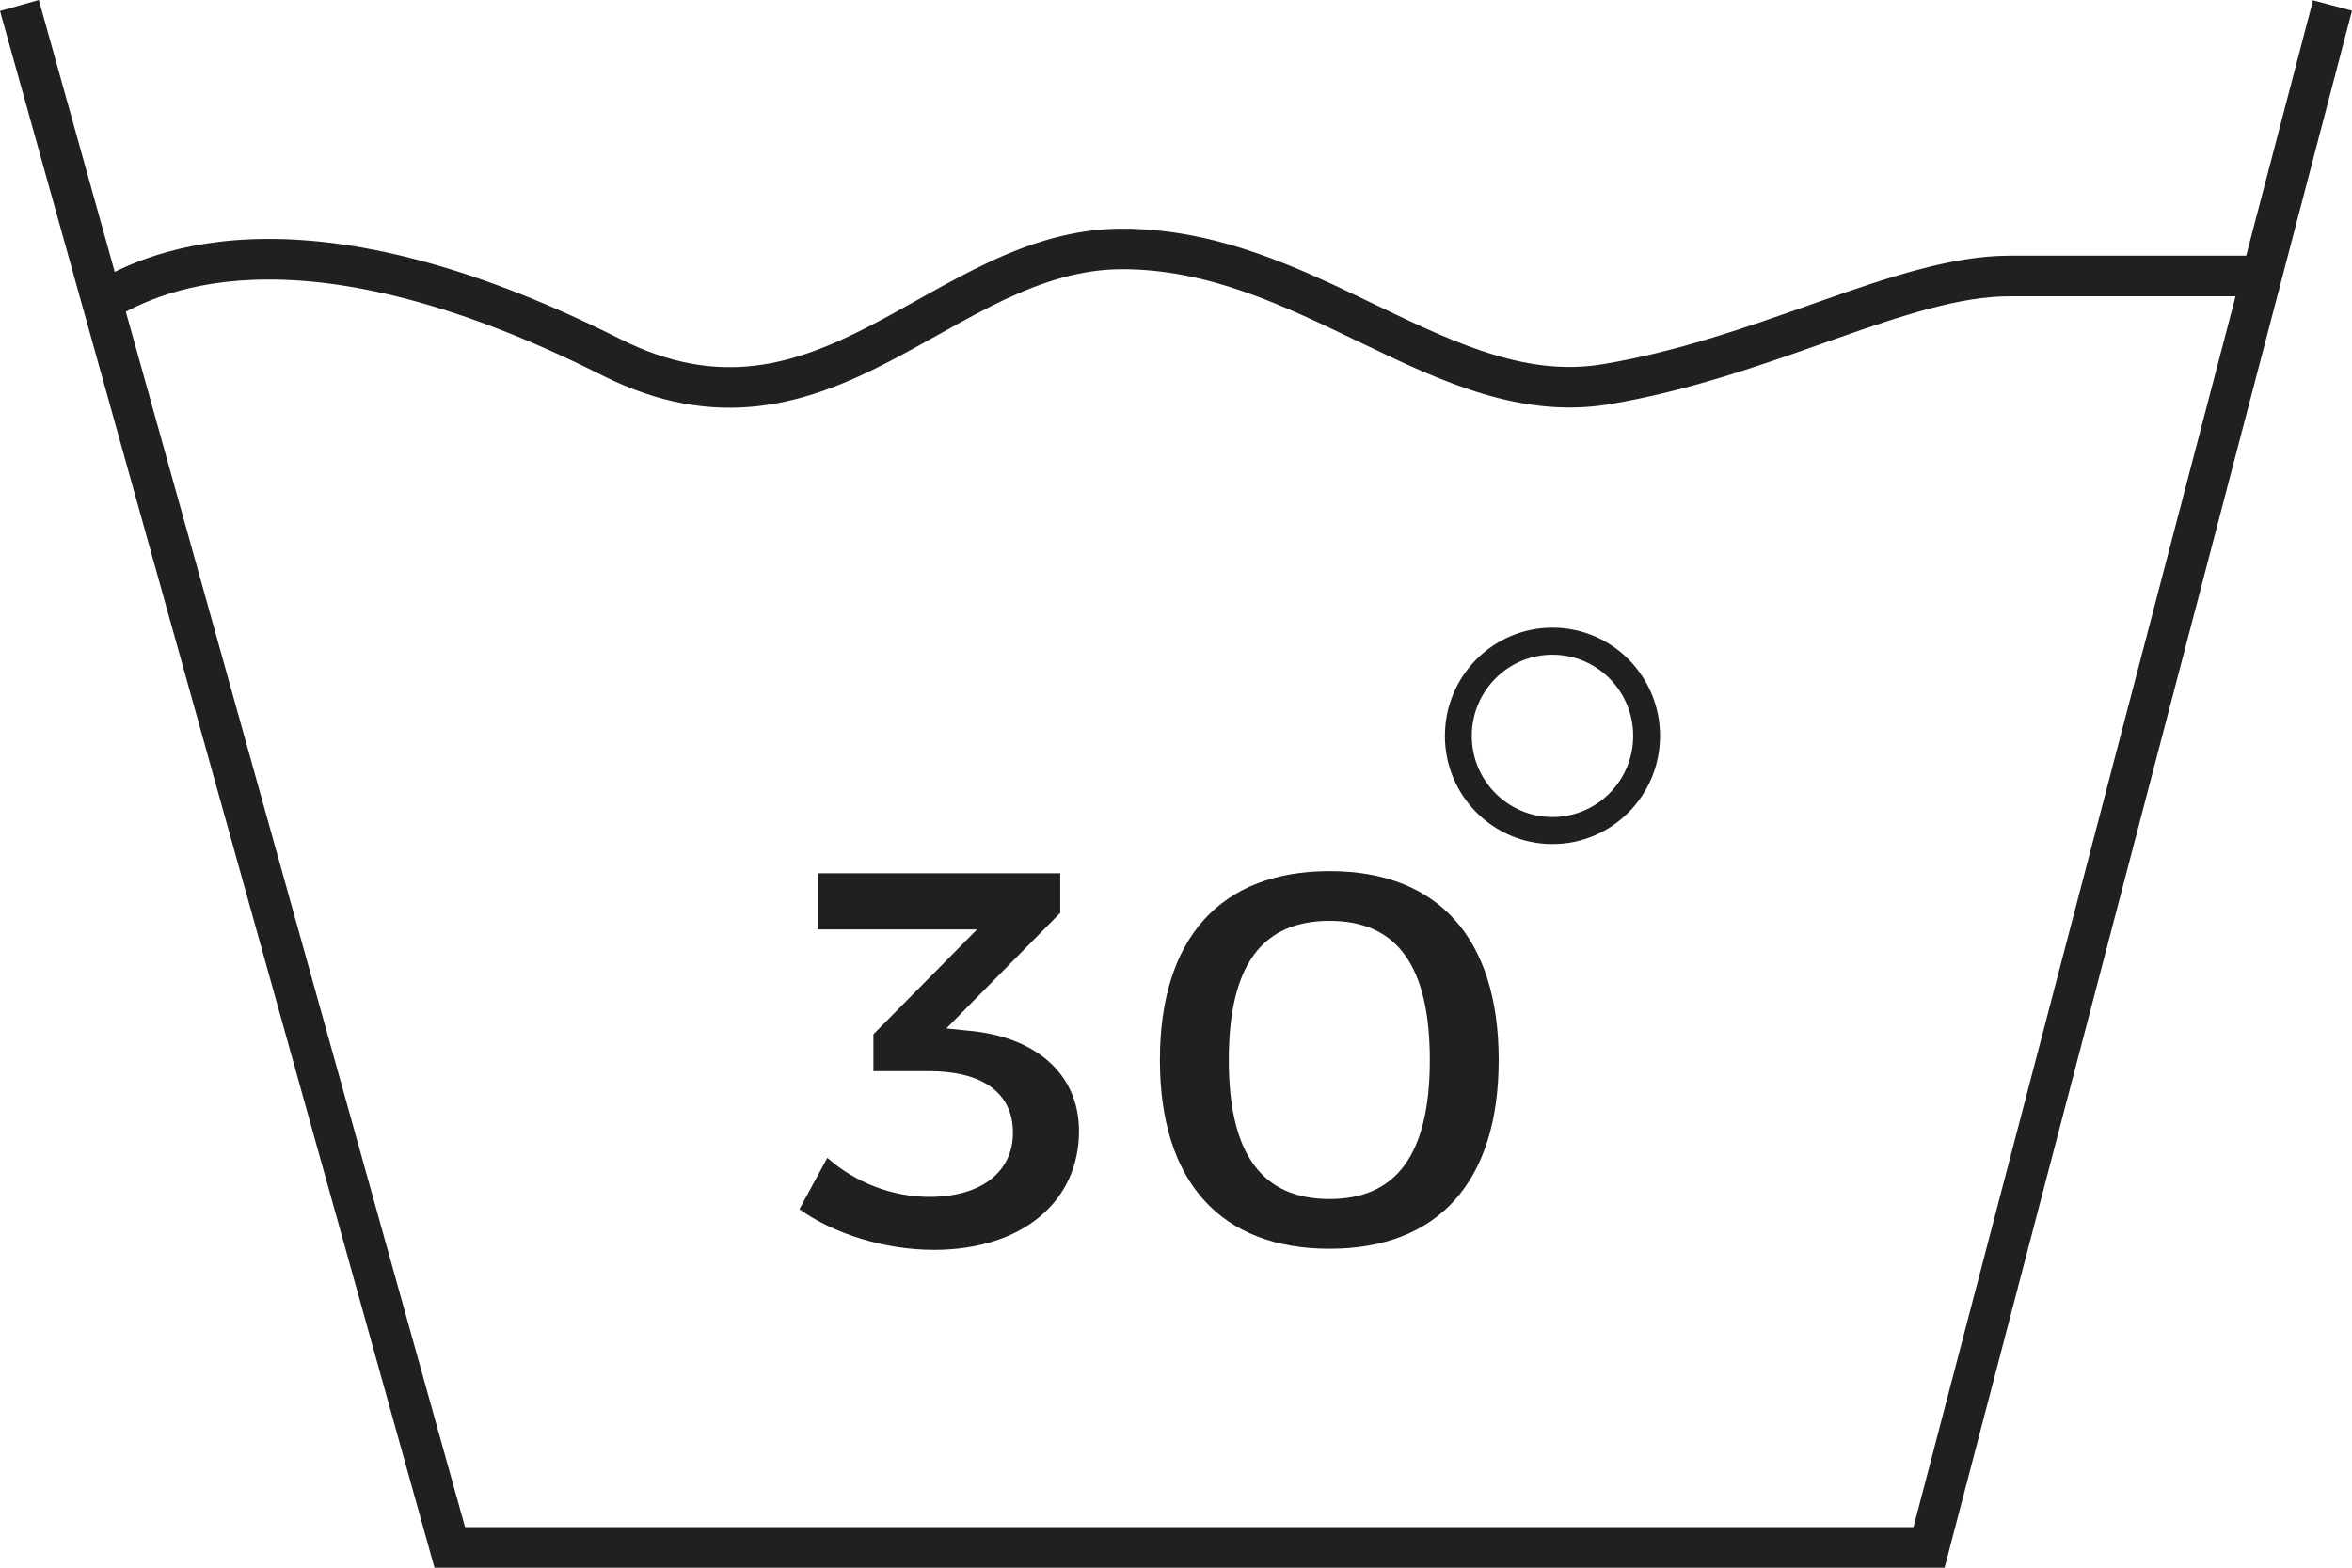 <svg width="45" height="30" viewBox="0 0 45 30" fill="none" xmlns="http://www.w3.org/2000/svg">
<path fill-rule="evenodd" clip-rule="evenodd" d="M0 0.21L0.743 0L8.898 29.224H36.61L44.254 0.006L45 0.204L37.205 30H8.313L0 0.21Z" fill="#202020"/>
<path fill-rule="evenodd" clip-rule="evenodd" d="M14.516 7.77C13.598 7.876 12.613 7.732 11.52 7.182C8.499 5.662 6.334 5.296 4.843 5.355C3.359 5.413 2.51 5.893 2.114 6.132L1.717 5.466C2.178 5.188 3.154 4.644 4.812 4.579C6.463 4.514 8.758 4.924 11.865 6.487C12.831 6.973 13.665 7.087 14.428 6.999C15.199 6.91 15.92 6.611 16.654 6.231C16.95 6.077 17.242 5.914 17.54 5.747C17.612 5.707 17.685 5.666 17.758 5.625C18.129 5.419 18.51 5.211 18.901 5.027C19.684 4.659 20.528 4.376 21.47 4.376C23.296 4.376 24.865 5.132 26.279 5.815C26.34 5.844 26.401 5.873 26.461 5.902C27.957 6.622 29.264 7.205 30.669 6.969C32.087 6.732 33.396 6.27 34.625 5.836C34.7 5.809 34.776 5.783 34.851 5.756C36.122 5.309 37.345 4.893 38.452 4.893H43.083V5.67H38.452C37.5 5.67 36.407 6.031 35.106 6.489C35.027 6.517 34.948 6.545 34.868 6.573C33.649 7.003 32.282 7.486 30.796 7.735C29.114 8.017 27.59 7.306 26.128 6.602C26.083 6.581 26.038 6.559 25.992 6.537C24.542 5.839 23.117 5.152 21.47 5.152C20.686 5.152 19.959 5.387 19.228 5.73C18.863 5.902 18.501 6.099 18.132 6.305C18.061 6.344 17.991 6.383 17.92 6.423C17.621 6.59 17.315 6.761 17.007 6.921C16.243 7.317 15.425 7.665 14.516 7.77Z" fill="#202020"/>
<path d="M18.106 19.68L20.285 17.469V16.711H15.643V17.786H18.694L16.711 19.792V20.498H17.768C18.781 20.498 19.38 20.898 19.38 21.676C19.38 22.413 18.792 22.904 17.779 22.904C17.082 22.904 16.373 22.638 15.829 22.157L15.295 23.14C15.948 23.61 16.929 23.918 17.866 23.918C19.566 23.918 20.644 22.986 20.644 21.645C20.644 20.519 19.773 19.823 18.498 19.721L18.106 19.68Z" fill="#202020"/>
<path d="M25.439 16.67C23.347 16.67 22.192 17.96 22.192 20.284C22.192 22.607 23.347 23.897 25.439 23.897C27.52 23.897 28.674 22.607 28.674 20.284C28.674 17.96 27.52 16.67 25.439 16.67ZM25.439 17.622C26.713 17.622 27.356 18.462 27.356 20.284C27.356 22.095 26.713 22.945 25.439 22.945C24.153 22.945 23.51 22.095 23.51 20.284C23.51 18.462 24.153 17.622 25.439 17.622Z" fill="#202020"/>
<path fill-rule="evenodd" clip-rule="evenodd" d="M29.703 15.635C30.556 15.635 31.247 14.94 31.247 14.082C31.247 13.224 30.556 12.529 29.703 12.529C28.851 12.529 28.159 13.224 28.159 14.082C28.159 14.94 28.851 15.635 29.703 15.635ZM29.703 16.152C30.84 16.152 31.761 15.226 31.761 14.082C31.761 12.938 30.84 12.011 29.703 12.011C28.566 12.011 27.645 12.938 27.645 14.082C27.645 15.226 28.566 16.152 29.703 16.152Z" fill="#202020"/>
</svg>
